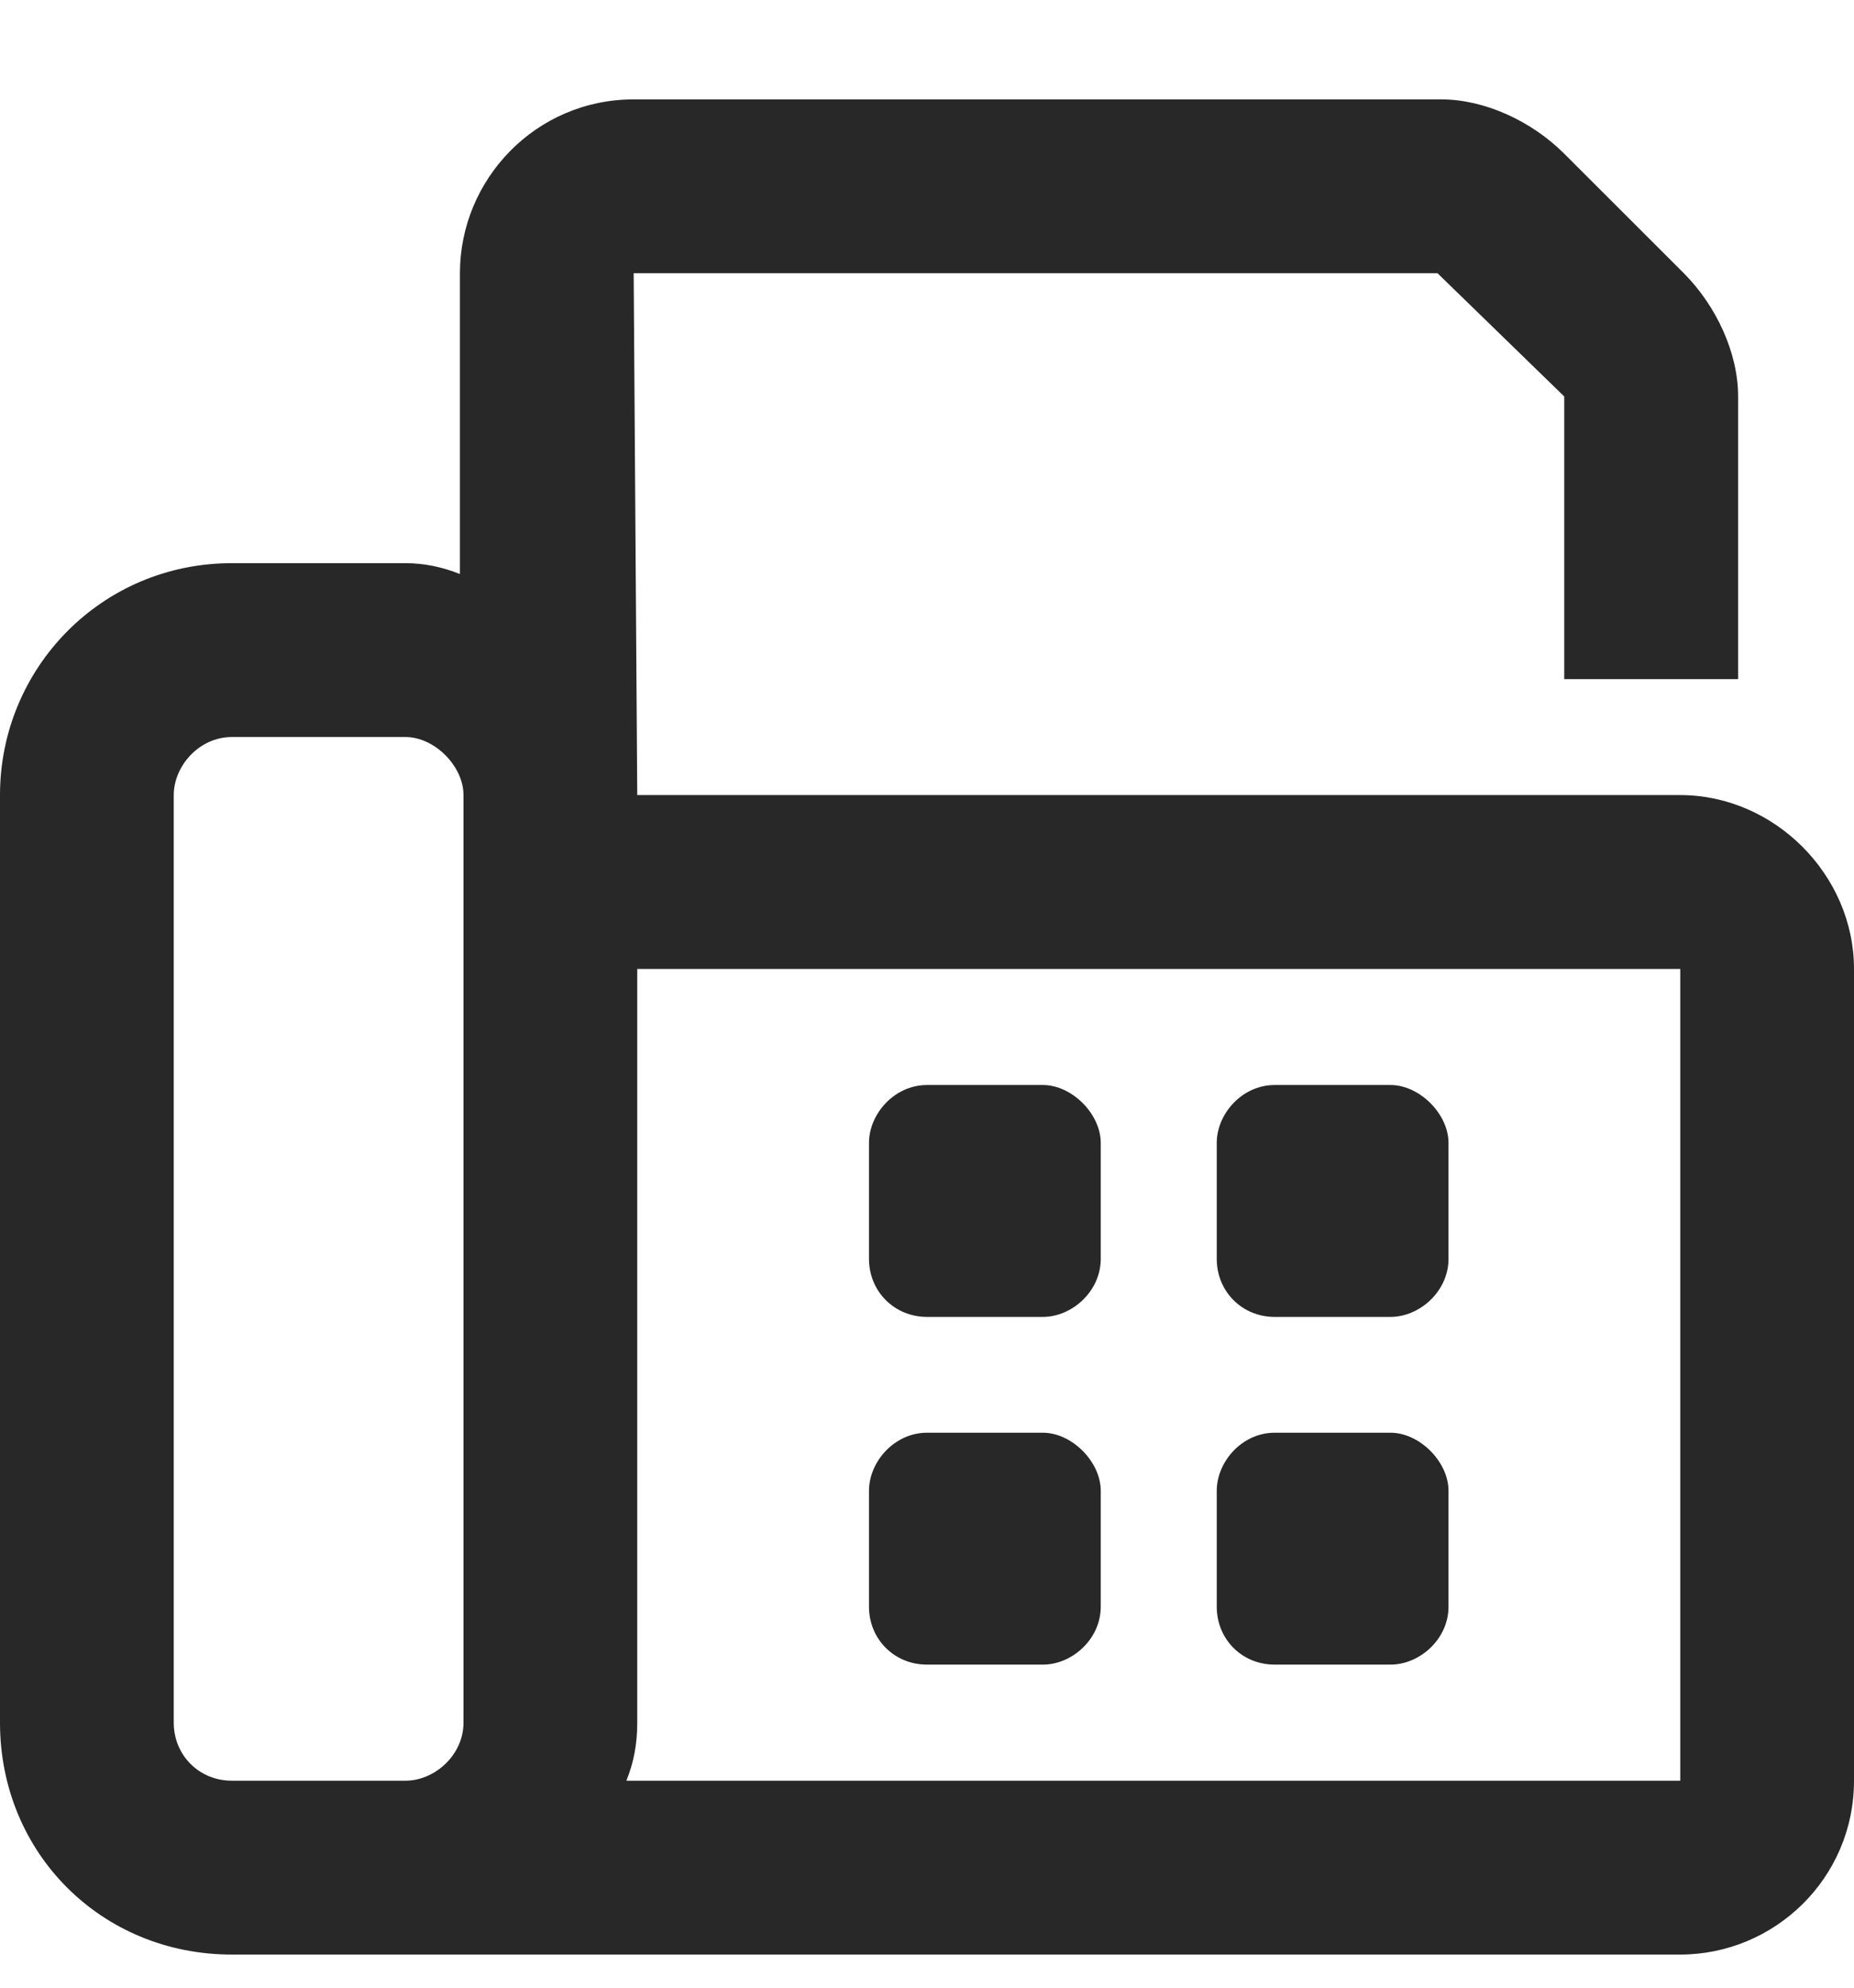 <svg width="14" height="15" viewBox="0 0 14 15" fill="none" xmlns="http://www.w3.org/2000/svg">
	<path d="M9.625 12.562H10.5C10.719 12.562 10.938 12.371 10.938 12.125V11.25C10.938 11.031 10.719 10.812 10.5 10.812H9.625C9.379 10.812 9.188 11.031 9.188 11.25V12.125C9.188 12.371 9.379 12.562 9.625 12.562ZM9.625 9.938H10.5C10.719 9.938 10.938 9.746 10.938 9.5V8.625C10.938 8.406 10.719 8.188 10.5 8.188H9.625C9.379 8.188 9.188 8.406 9.188 8.625V9.5C9.188 9.746 9.379 9.938 9.625 9.938ZM7 9.938H7.875C8.094 9.938 8.312 9.746 8.312 9.5V8.625C8.312 8.406 8.094 8.188 7.875 8.188H7C6.754 8.188 6.562 8.406 6.562 8.625V9.5C6.562 9.746 6.754 9.938 7 9.938ZM12.688 6H4.812L4.785 2.062H10.855L11.812 2.992V5.125H13.125V2.992C13.125 2.664 12.961 2.309 12.715 2.062L11.812 1.16C11.566 0.914 11.211 0.75 10.883 0.75H4.785C4.047 0.75 3.473 1.352 3.473 2.062V4.332C3.336 4.277 3.199 4.25 3.062 4.25H1.75C0.766 4.25 0 5.043 0 6V13C0 13.984 0.766 14.75 1.75 14.75H12.688C13.398 14.75 14 14.176 14 13.438V7.312C14 6.602 13.398 6 12.688 6ZM3.5 13C3.5 13.246 3.281 13.438 3.062 13.438H1.75C1.504 13.438 1.312 13.246 1.312 13V6C1.312 5.781 1.504 5.562 1.75 5.562H3.062C3.281 5.562 3.5 5.781 3.5 6V13ZM12.688 13.438H4.73C4.785 13.301 4.812 13.164 4.812 13V7.312H12.688V13.438ZM7 12.562H7.875C8.094 12.562 8.312 12.371 8.312 12.125V11.25C8.312 11.031 8.094 10.812 7.875 10.812H7C6.754 10.812 6.562 11.031 6.562 11.25V12.125C6.562 12.371 6.754 12.562 7 12.562Z" fill="#282828">
	</path>
</svg>
